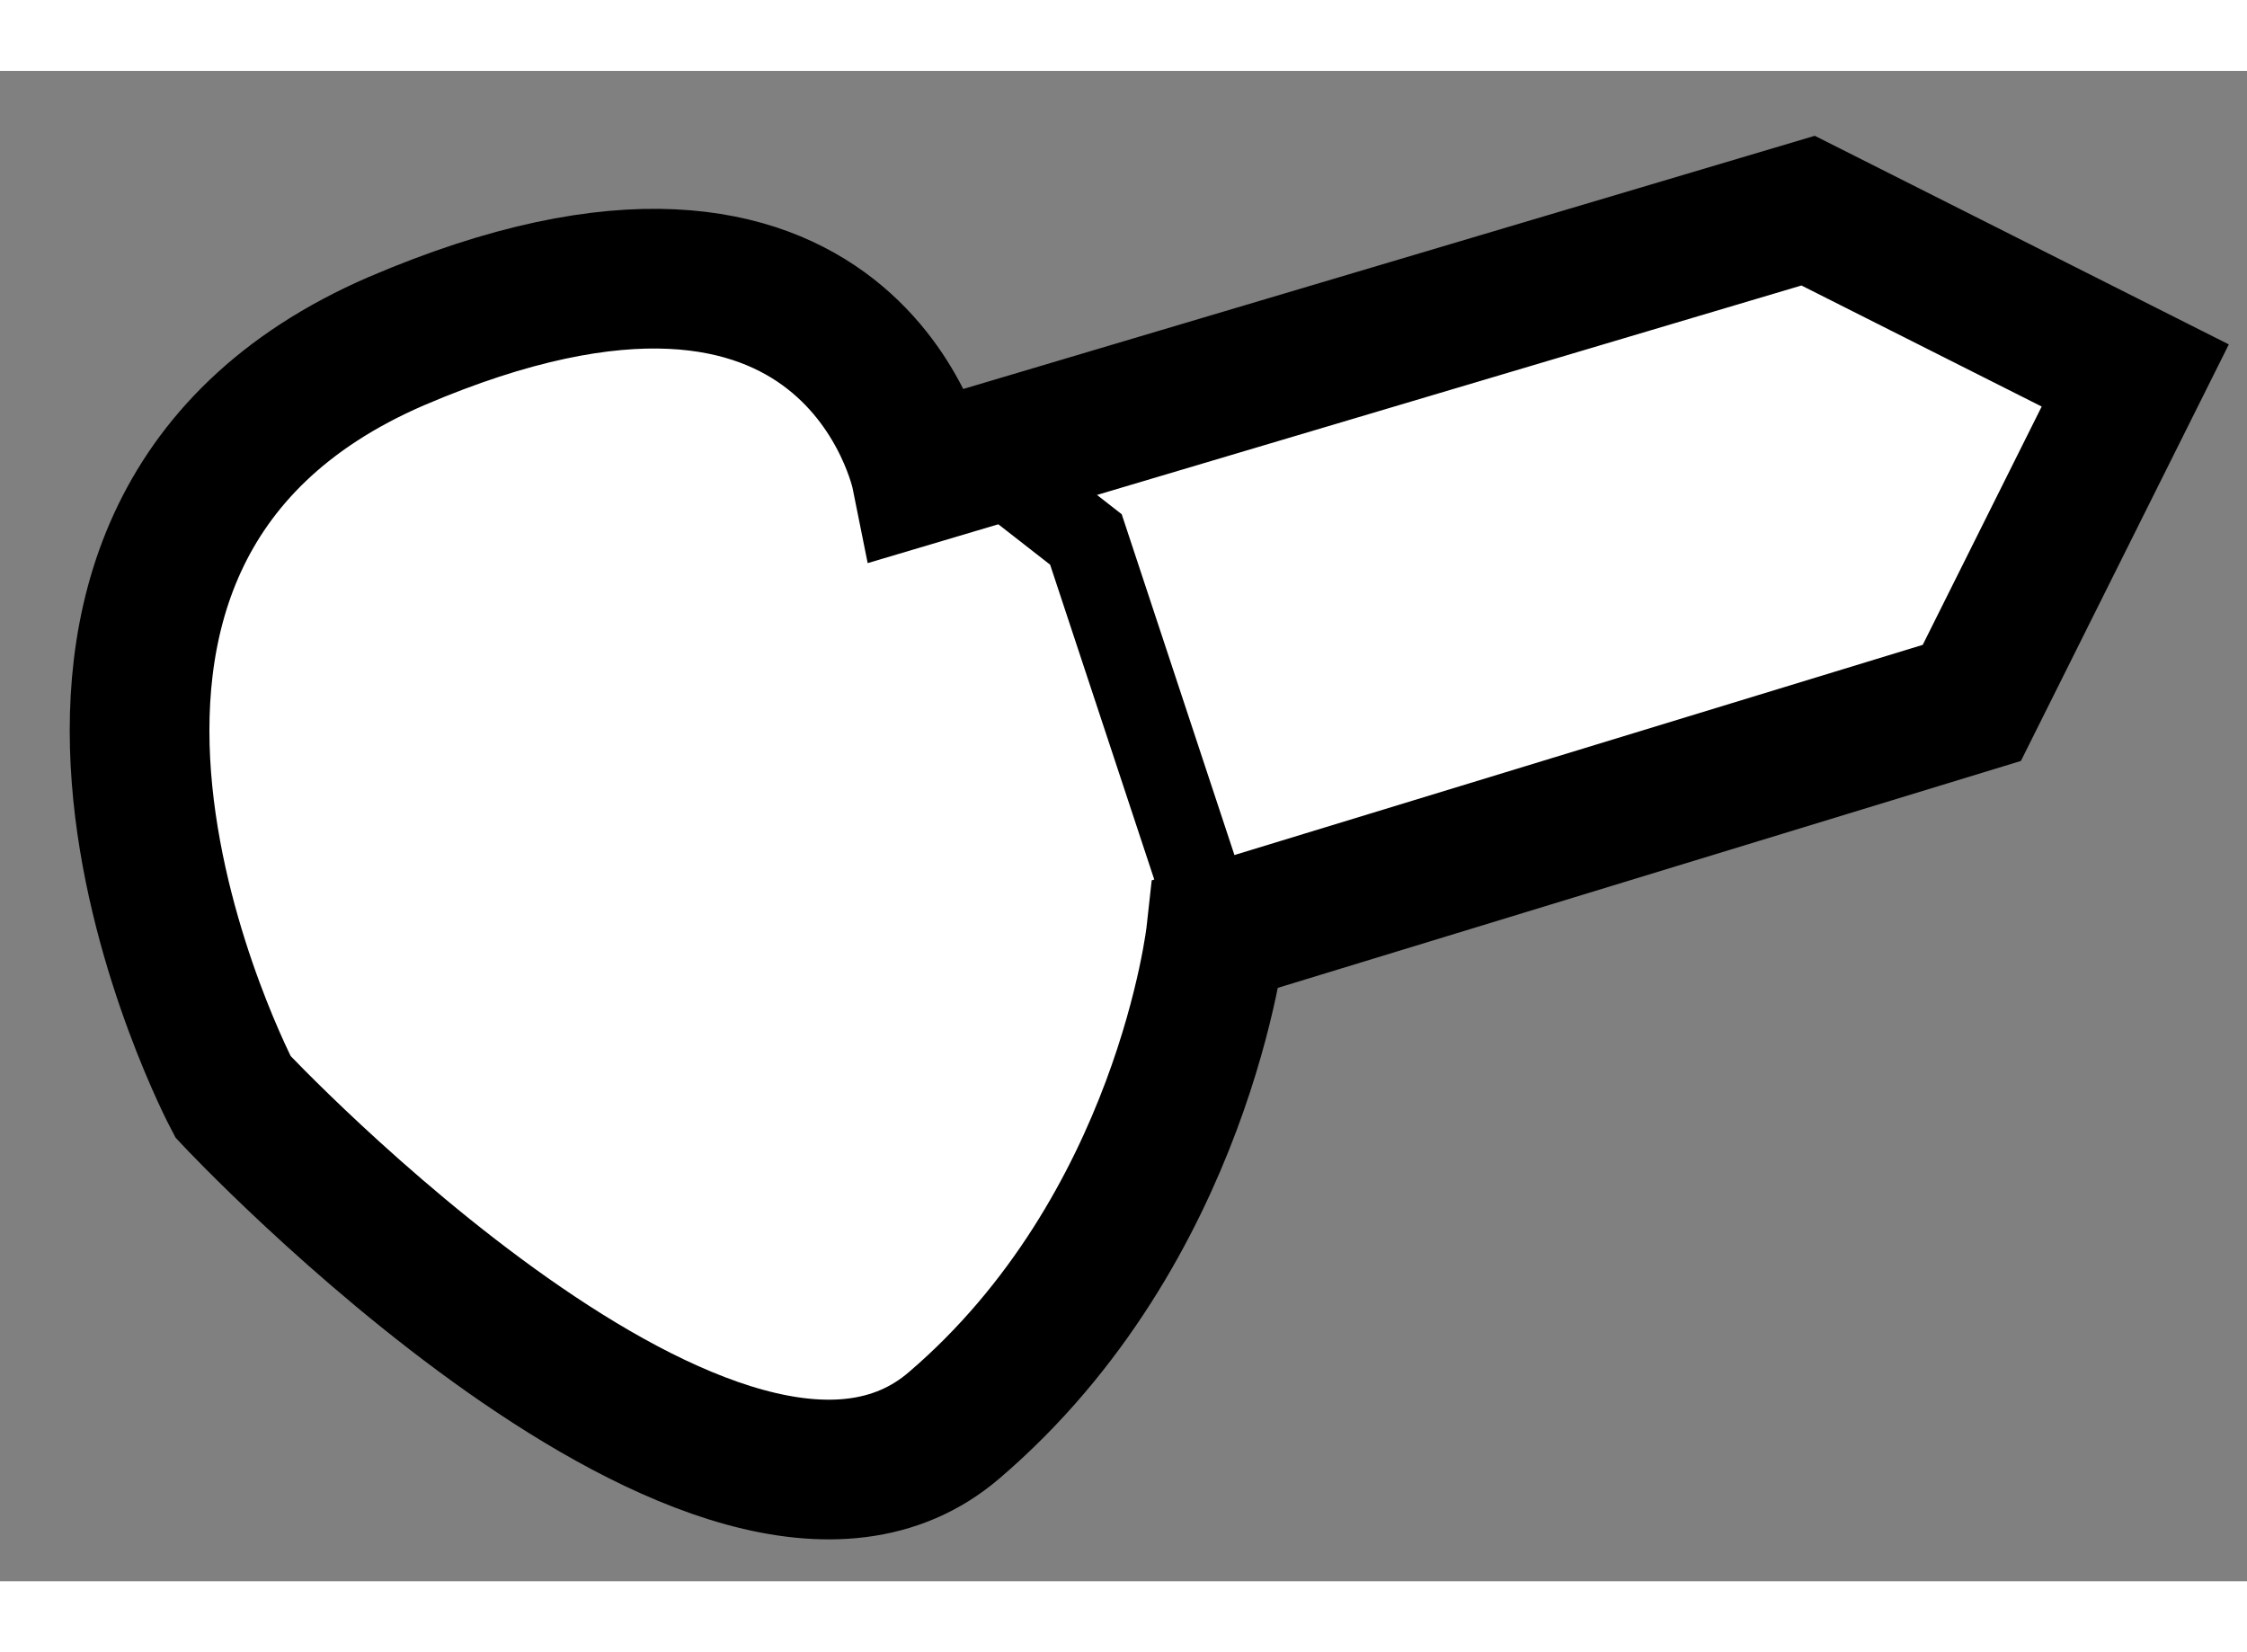 <?xml version="1.0" encoding="utf-8"?>
<!-- Generator: Adobe Illustrator 15.1.0, SVG Export Plug-In . SVG Version: 6.00 Build 0)  -->
<!DOCTYPE svg PUBLIC "-//W3C//DTD SVG 1.1//EN" "http://www.w3.org/Graphics/SVG/1.1/DTD/svg11.dtd">
<svg version="1.1" xmlns="http://www.w3.org/2000/svg" xmlns:xlink="http://www.w3.org/1999/xlink" x="0px" y="0px" width="244.8px"
	 height="180px" viewBox="198.334 132.132 8.043 5.406" enable-background="new 0 0 244.8 180" xml:space="preserve">
	
<rect x="198.334" y="132.132" width="8.043" height="5.406" fill="#808080" stroke="none"/>
	
<g><path fill="#FFFFFF" stroke="#000000" stroke-width="0.5" d="M201.631,133.576c0,0-0.237-1.18-1.878-0.477
			c-1.641,0.709-0.585,2.705-0.585,2.705s1.759,1.881,2.581,1.176c0.822-0.703,0.938-1.76,0.938-1.76l2.705-0.826l0.585-1.172
			l-1.171-0.59L201.631,133.576z"></path><polyline fill="none" stroke="#000000" stroke-width="0.3" points="201.166,132.986 202.221,133.809 202.688,135.221 		"></polyline></g>


</svg>